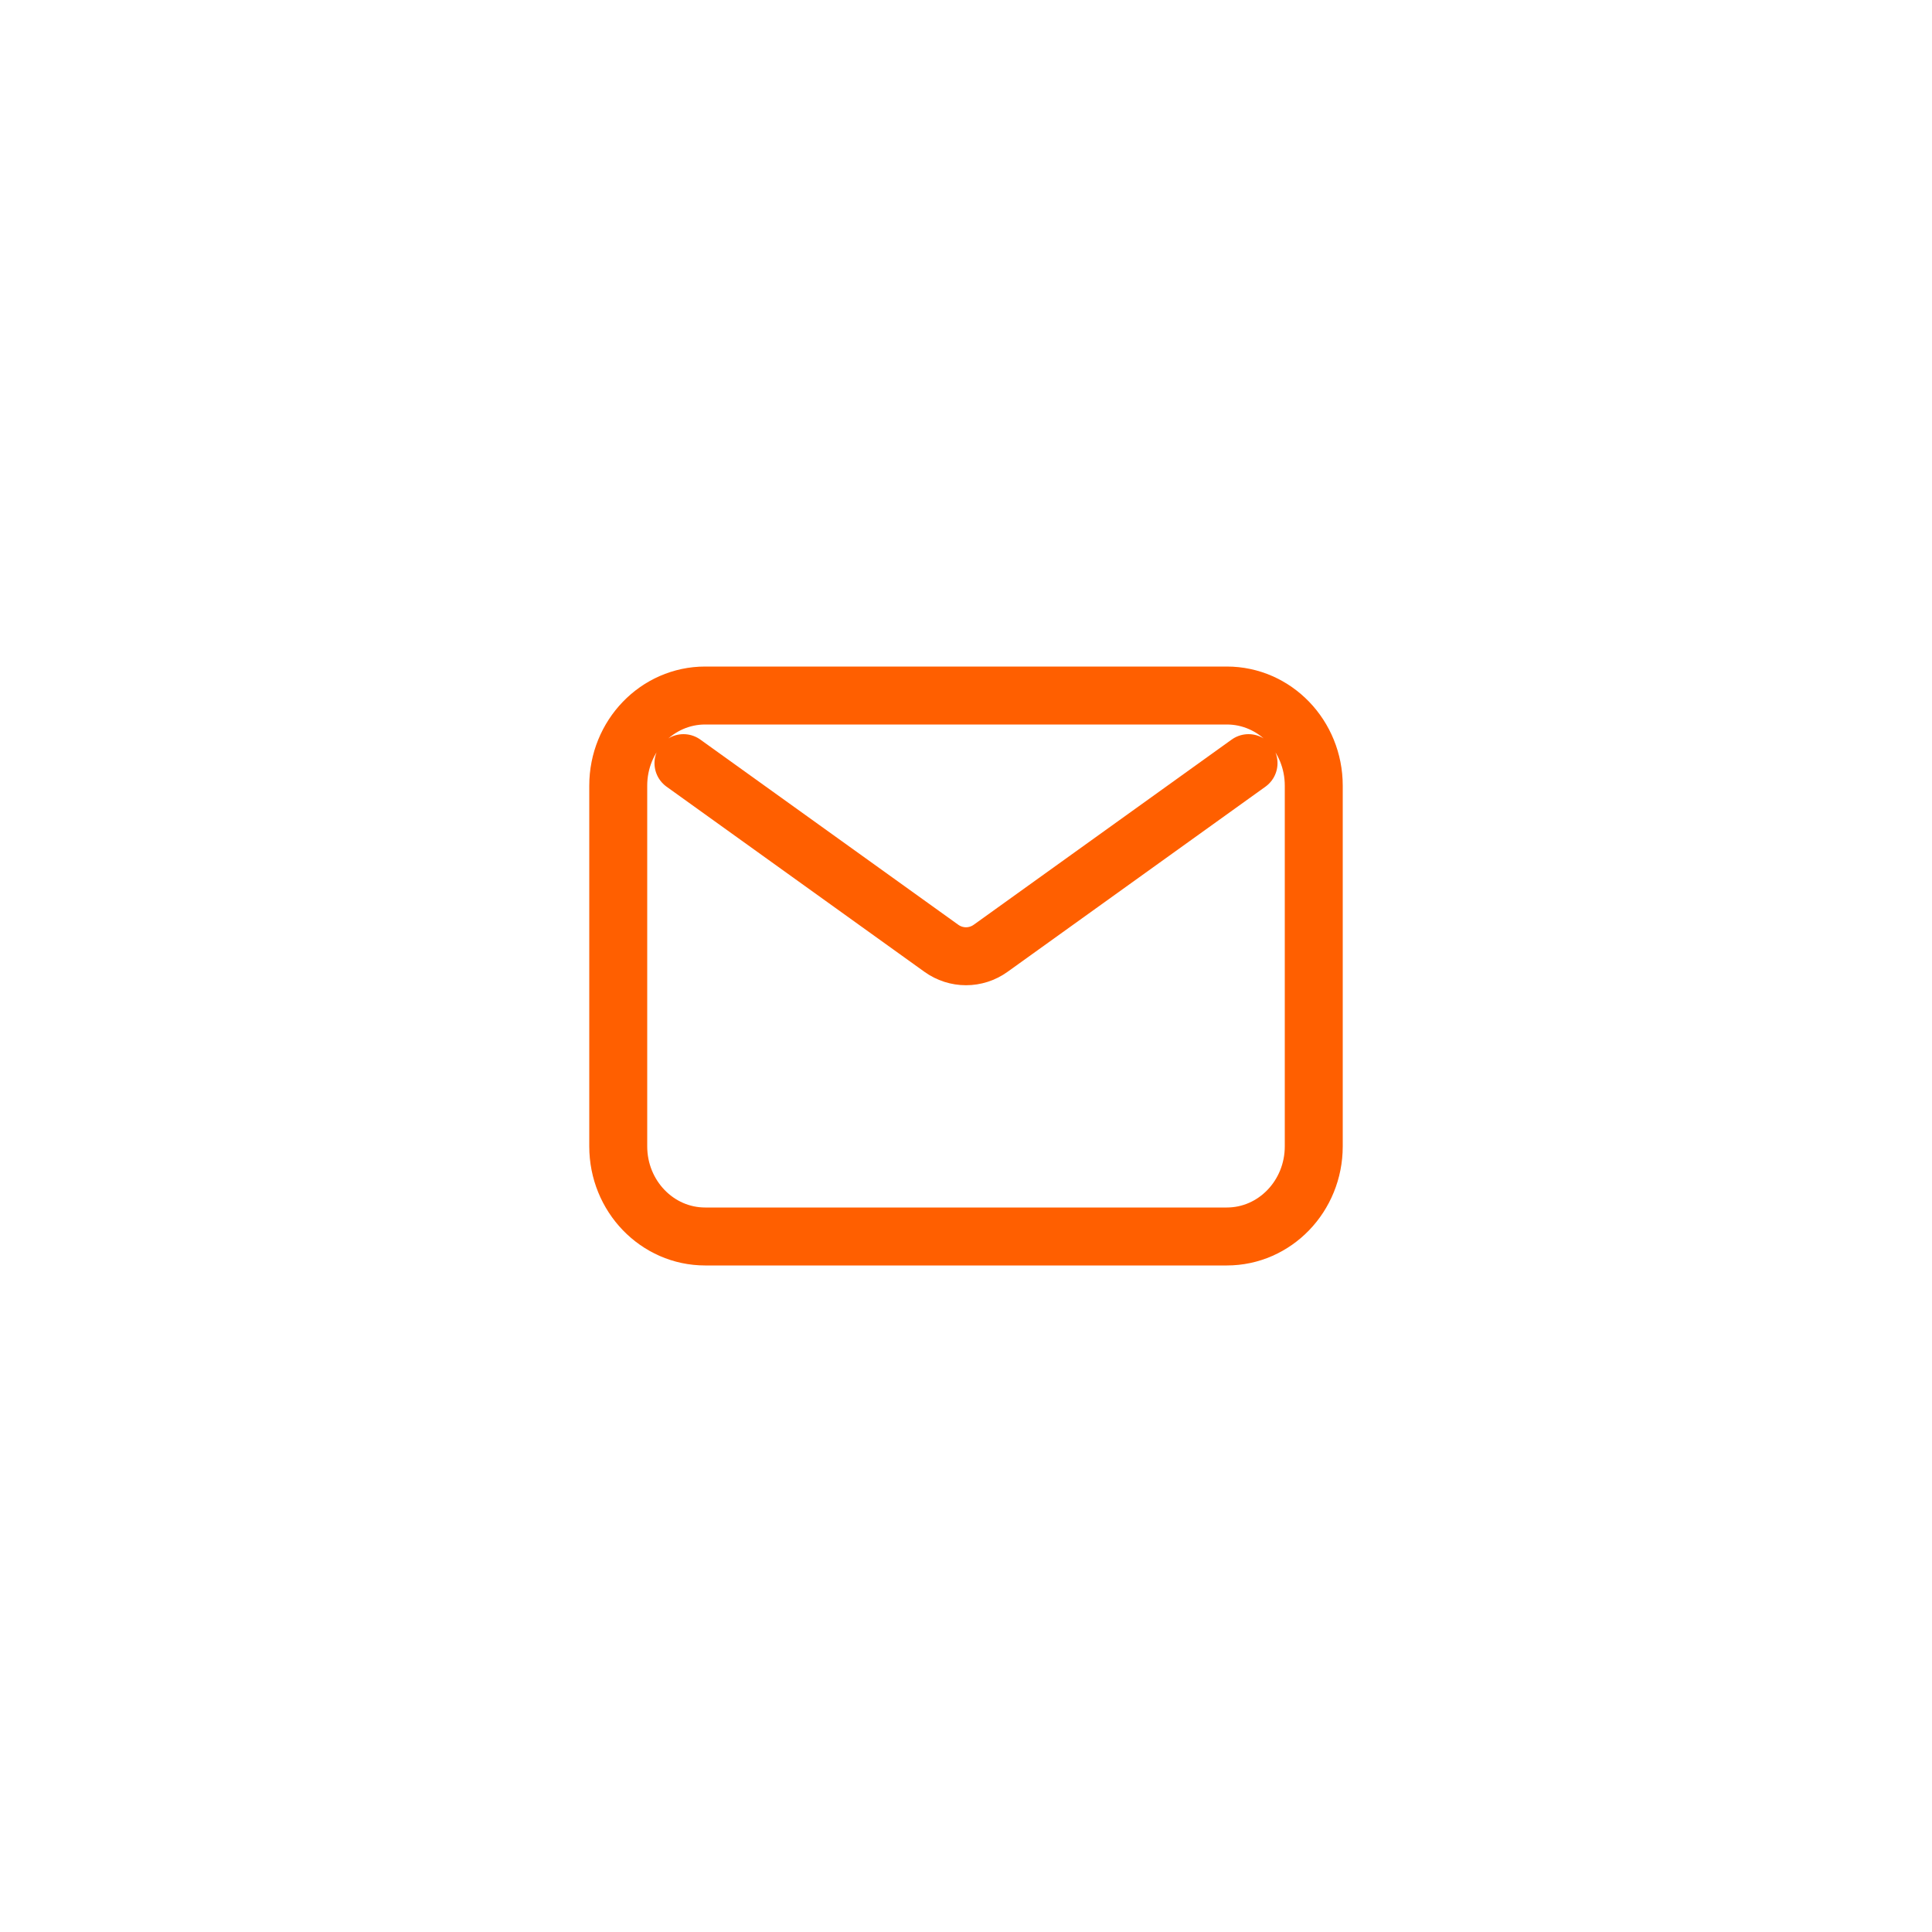 <svg width="50" height="50" viewBox="0 0 50 50" fill="none" xmlns="http://www.w3.org/2000/svg">
<path d="M17.688 19.75L24.36 24.54C24.745 24.817 25.255 24.817 25.64 24.54L32.312 19.75M18.25 32H31.75C32.993 32 34 30.955 34 29.667V20.333C34 19.045 32.993 18 31.75 18H18.25C17.007 18 16 19.045 16 20.333V29.667C16 30.955 17.007 32 18.25 32Z" stroke="#FF5F00" stroke-width="1.5" stroke-linecap="round" stroke-linejoin="round"/>
</svg>
